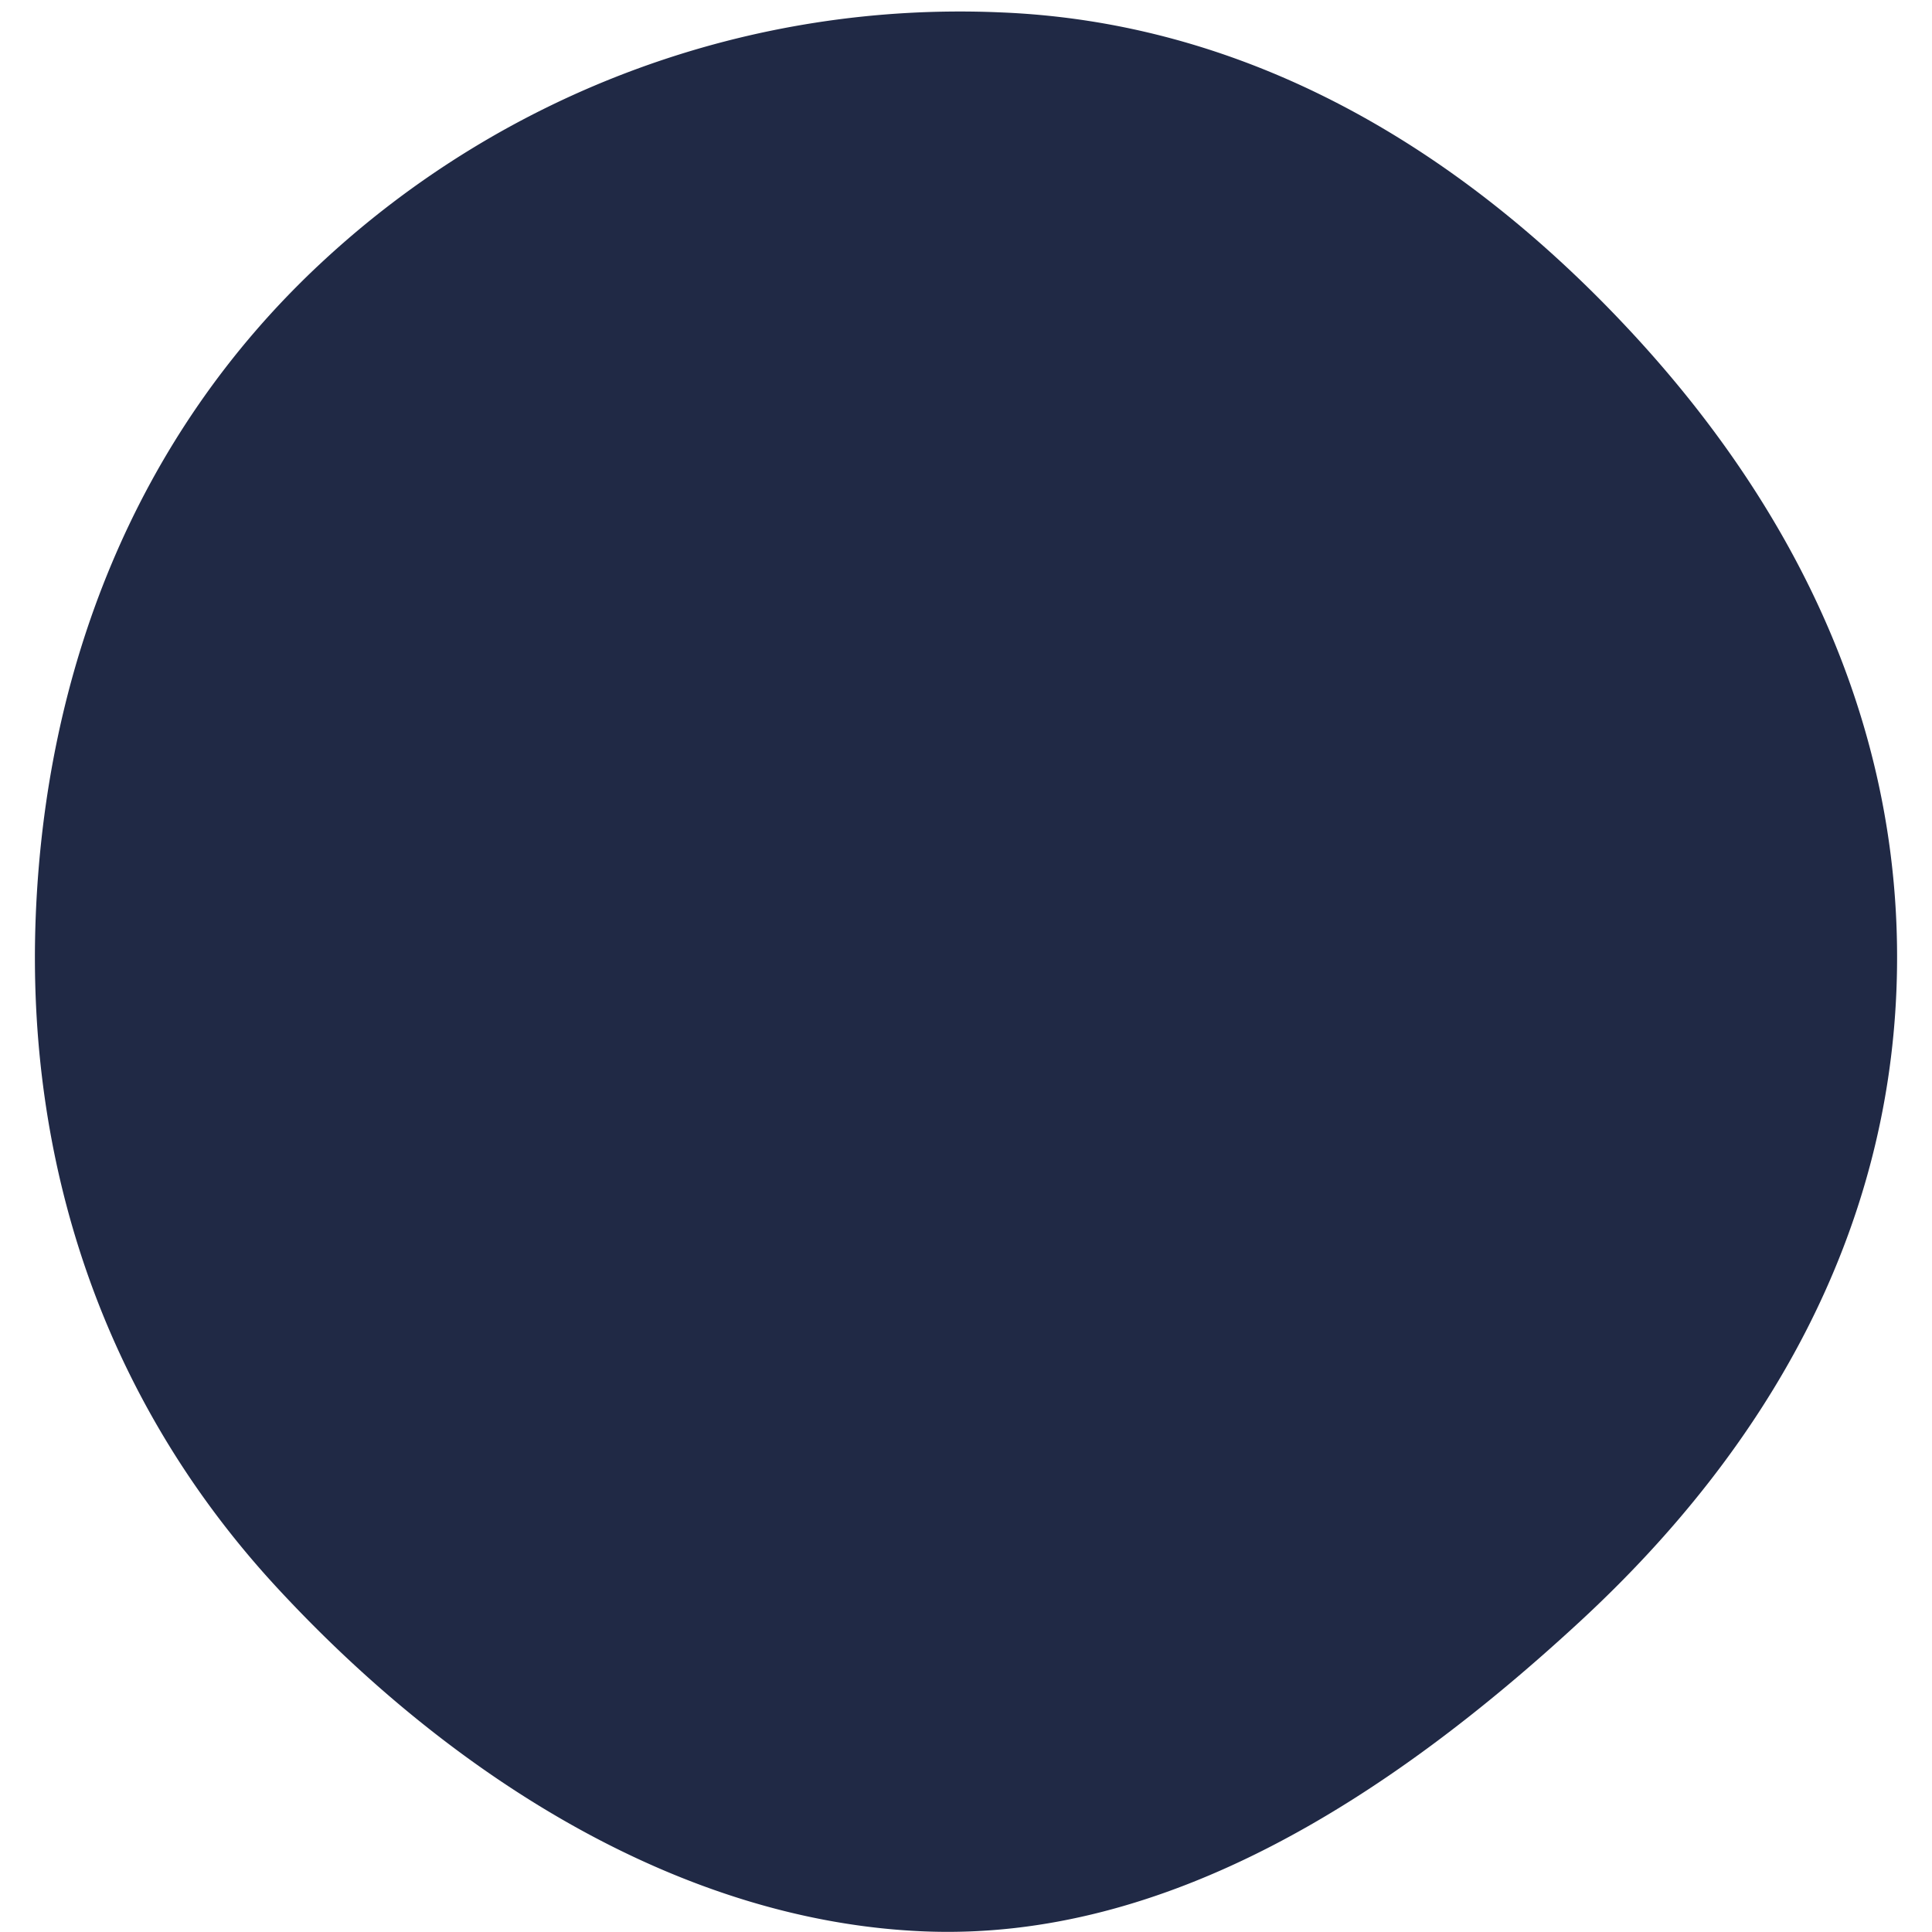 <svg xmlns="http://www.w3.org/2000/svg" xmlns:xlink="http://www.w3.org/1999/xlink" width="166" height="166" viewBox="0 0 166 166">
  <defs>
    <clipPath id="clip-path">
      <rect id="長方形_44337" data-name="長方形 44337" width="166" height="166" transform="translate(0.002)" fill="#202945"/>
    </clipPath>
  </defs>
  <g id="グループ_119648" data-name="グループ 119648" transform="translate(-0.002)" clip-path="url(#clip-path)">
    <path id="パス_138972" data-name="パス 138972" d="M132.812,138.266c-16.449,15.21-35.6,27.5-56.342,26.685S36.007,151.861,20.8,135.412-.743,98.519.069,77.772s8.256-41.138,24.7-56.347A80.5,80.5,0,0,1,82.924.064c20.747.812,39.168,11.171,54.378,27.62s23.456,35.6,22.644,56.345-10.685,39.026-27.133,54.236" transform="translate(3.002 0.999)" fill="#202945"/>
  </g>
</svg>
